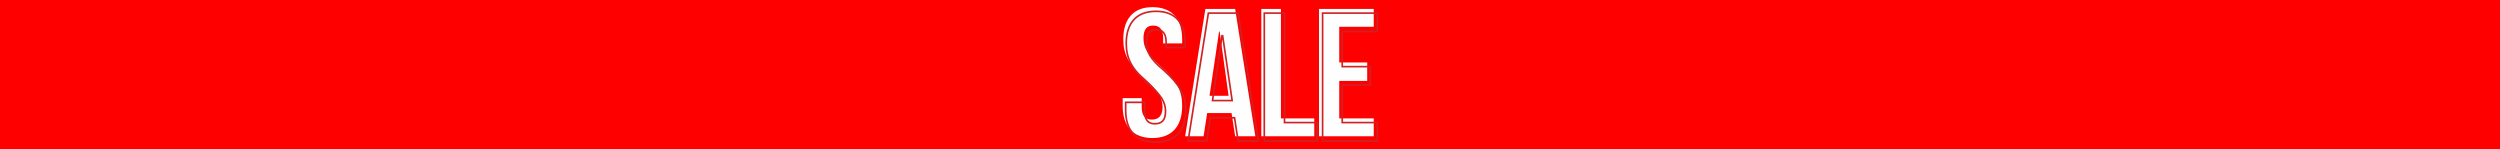 <?xml version="1.0" encoding="UTF-8"?>
<!DOCTYPE svg PUBLIC "-//W3C//DTD SVG 1.1//EN" "http://www.w3.org/Graphics/SVG/1.1/DTD/svg11.dtd">
<!-- Creator: CorelDRAW X6 -->
<svg xmlns="http://www.w3.org/2000/svg" xml:space="preserve" width="4.202cm" height="0.251cm" version="1.1" style="shape-rendering:geometricPrecision; text-rendering:geometricPrecision; image-rendering:optimizeQuality; fill-rule:evenodd; clip-rule:evenodd"
viewBox="0 0 4202 251"
 xmlns:xlink="http://www.w3.org/1999/xlink">
 <defs>
  <style type="text/css">
   <![CDATA[
    .str0 {stroke:#D02124;stroke-width:2.82}
    .fil2 {fill:none;fill-rule:nonzero}
    .fil0 {fill:red}
    .fil1 {fill:#FEFEFE;fill-rule:nonzero}
   ]]>
  </style>
 </defs>
 <g id="Capa_x0020_1">
  <polygon id="trazo" class="fil0" points="0,0 4202,0 4202,251 0,251 "/>
  <path class="fil1" d="M1888 66c0,25 9,43 37,67 22,20 29,31 29,47 0,15 -7,21 -18,21 -11,0 -17,-6 -17,-21l0 -15 -32 0 0 13c0,34 17,54 50,54 33,0 50,-20 50,-54 0,-25 -8,-42 -37,-67 -22,-20 -28,-31 -28,-47 0,-15 6,-21 16,-21 11,0 17,6 17,21l0 9 32 0 0 -7c0,-34 -17,-54 -50,-54 -32,0 -49,20 -49,54zm188 -51l-50 0 -34 214 31 0 6 -39 41 0 6 39 34 0 -34 -214zm-27 38l1 0 15 108 -32 0 16 -108zm71 176l89 0 0 -30 -56 0 0 -184 -33 0 0 214zm131 -184l58 0 0 -30 -92 0 0 214 92 0 0 -30 -58 0 0 -63 47 0 0 -31 -47 0 0 -60z"/>
  <path class="fil2 str0" d="M1893 73c0,25 9,43 37,68 22,19 29,31 29,46 0,16 -7,21 -18,21 -10,0 -17,-5 -17,-21l0 -15 -32 0 0 13c0,34 17,54 50,54 34,0 51,-20 51,-54 0,-24 -9,-42 -37,-67 -23,-19 -29,-31 -29,-47 0,-15 6,-21 17,-21 10,0 16,6 16,21l0 9 32 0 0 -7c0,-34 -16,-54 -49,-54 -33,0 -50,20 -50,54zm188 -51l-50 0 -34 215 31 0 6 -39 41 0 6 39 34 0 -34 -215zm-27 38l1 0 16 109 -33 0 16 -109zm71 177l89 0 0 -31 -55 0 0 -184 -34 0 0 215zm131 -184l59 0 0 -31 -92 0 0 215 92 0 0 -31 -59 0 0 -63 47 0 0 -31 -47 0 0 -59z"/>
 </g>
</svg>
